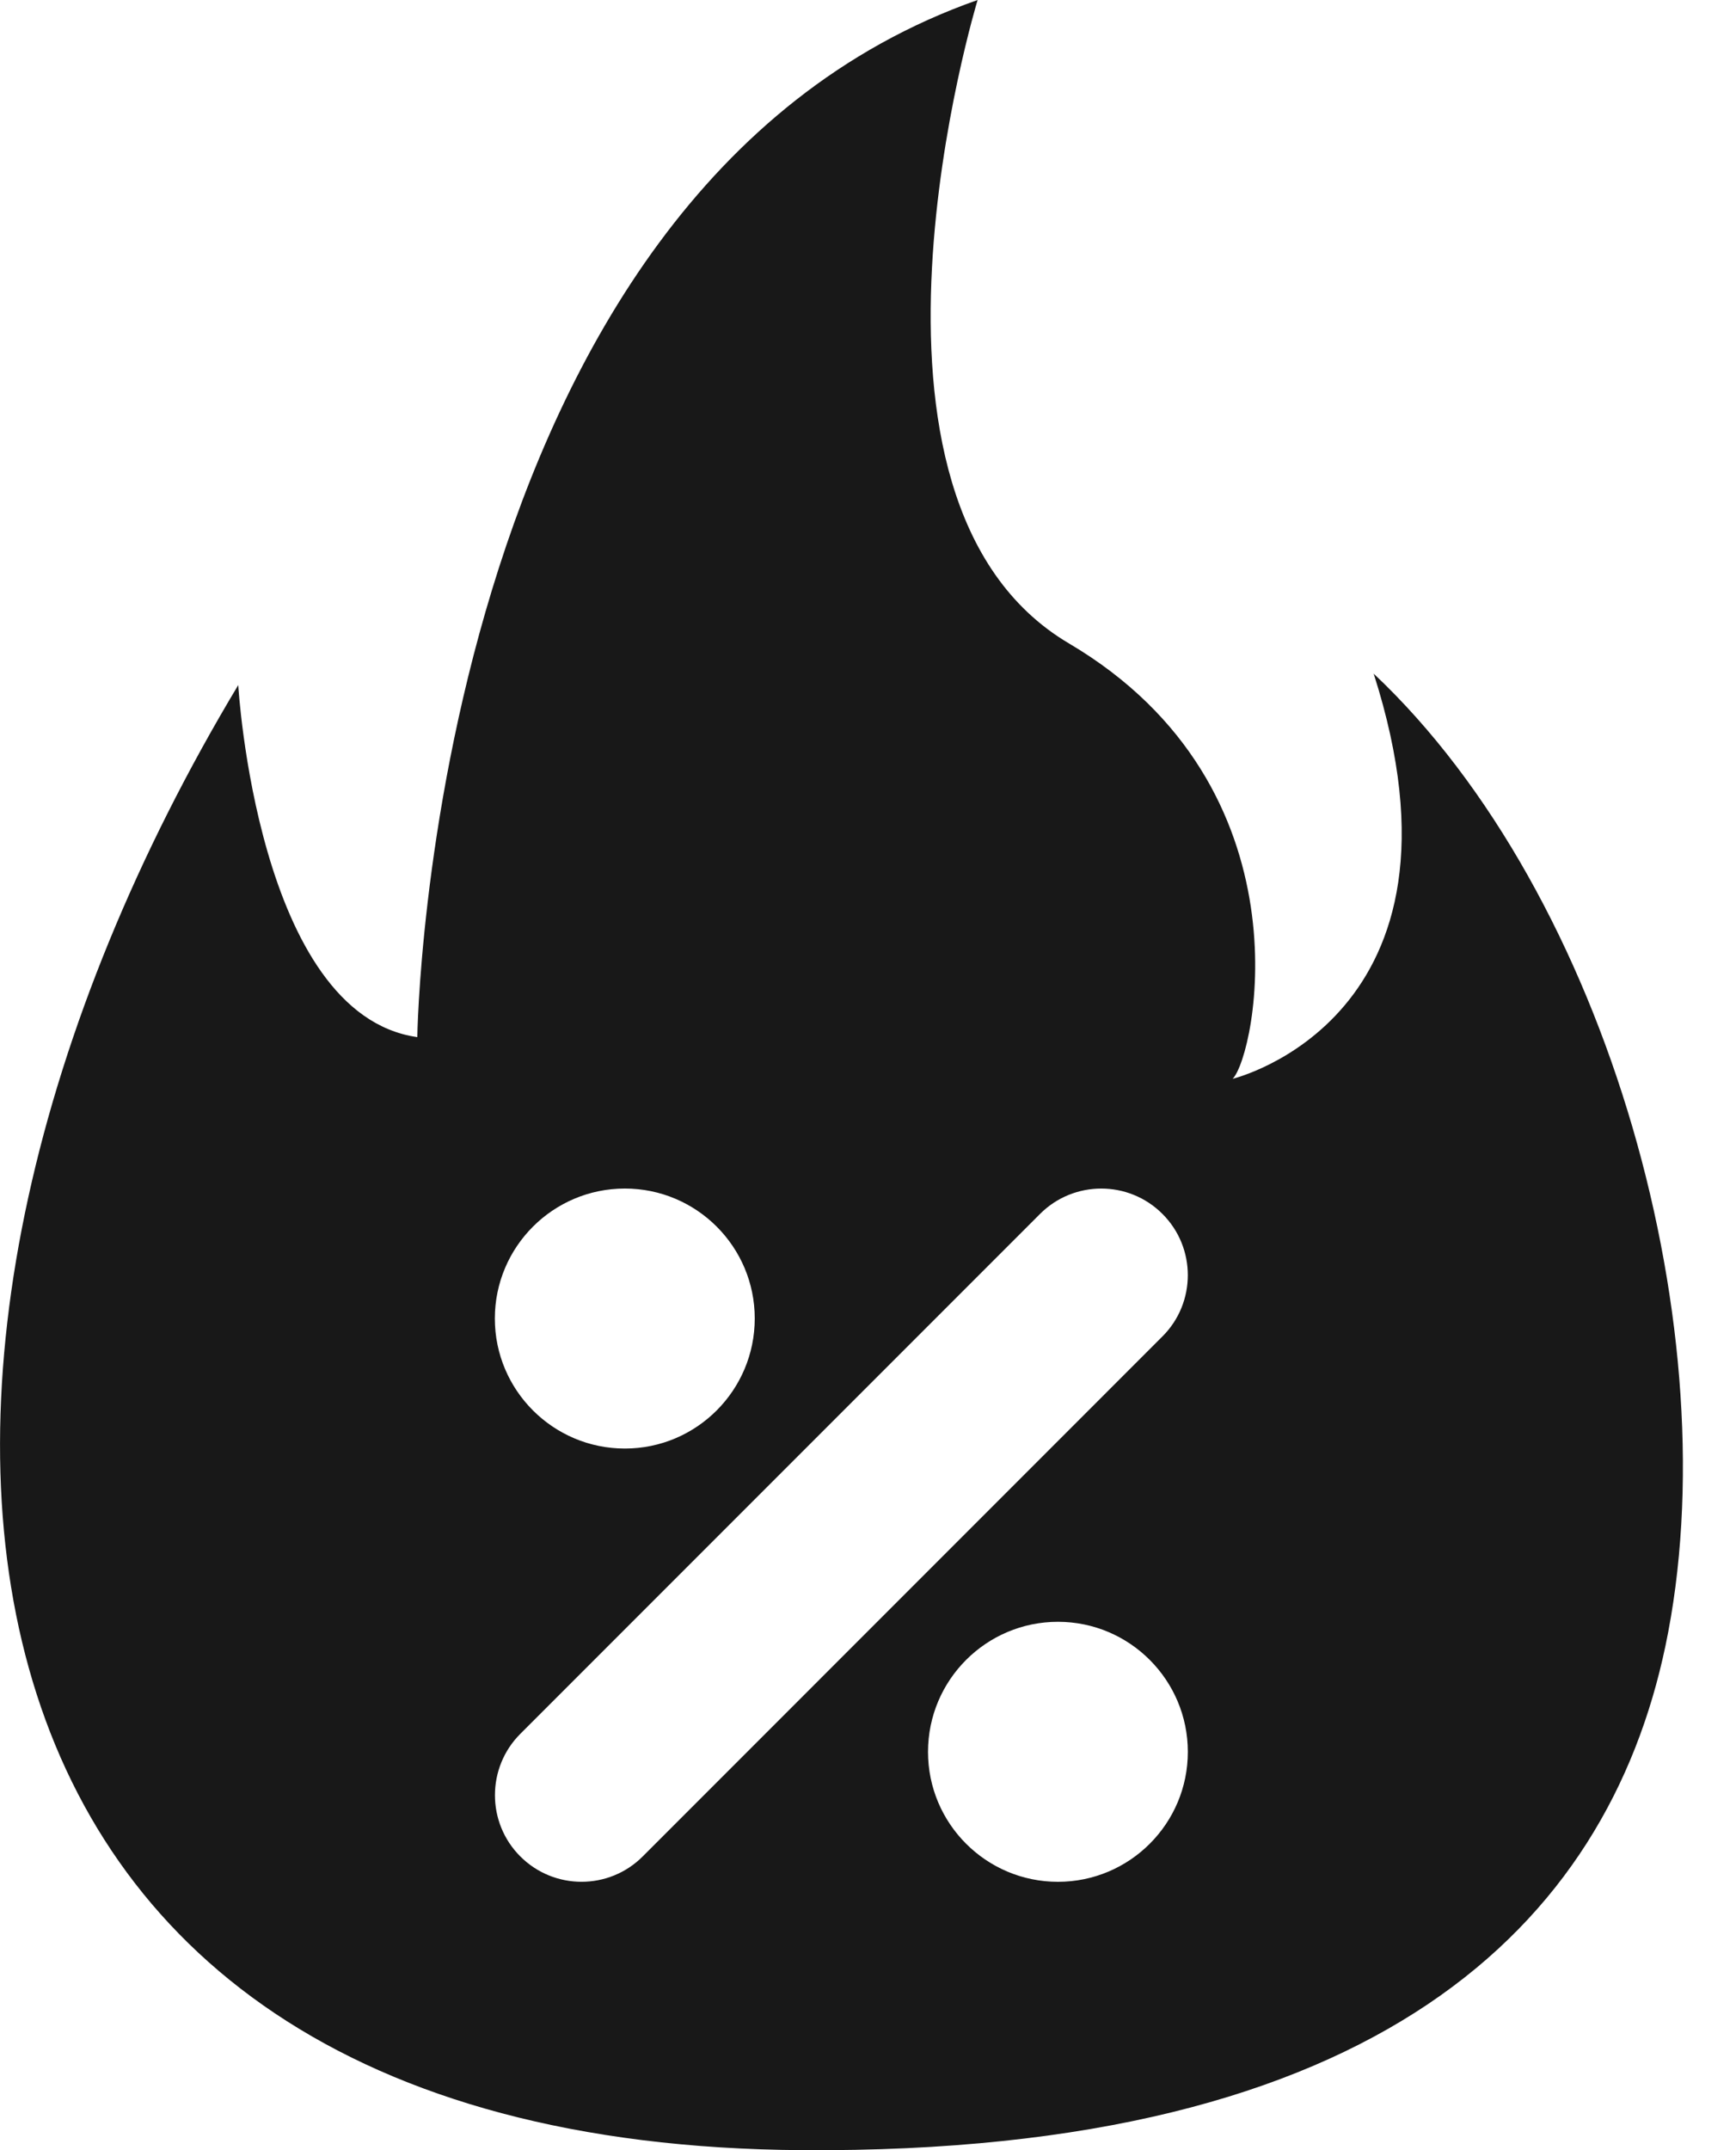 <svg width="21" height="26" viewBox="0 0 21 26" fill="none" xmlns="http://www.w3.org/2000/svg">
<path d="M11.826 0C11.826 0 9.985 6.042 12.932 7.781C15.879 9.521 15.188 12.77 14.911 13.045C14.911 13.045 17.953 12.312 16.617 8.146C19.466 10.826 20.935 16.155 20.146 19.905C19.437 23.277 16.675 26.046 9.707 26C-1.25 25.929 -2.015 16.436 2.882 8.284C2.882 8.284 3.112 12.266 5.048 12.541C5.048 12.512 5.197 2.332 11.826 0ZM14.062 14.679C13.654 14.27 12.99 14.27 12.581 14.679L6.294 20.966C5.885 21.375 5.885 22.04 6.294 22.448C6.703 22.857 7.367 22.857 7.775 22.448L14.062 16.16C14.471 15.752 14.471 15.087 14.062 14.679ZM12.798 19.611C11.93 19.611 11.226 20.316 11.226 21.184C11.226 22.051 11.93 22.755 12.798 22.755C13.665 22.755 14.369 22.051 14.369 21.184C14.369 20.316 13.665 19.611 12.798 19.611ZM7.559 14.372C6.691 14.372 5.987 15.076 5.986 15.943C5.986 16.811 6.691 17.516 7.559 17.516C8.426 17.516 9.13 16.811 9.13 15.943C9.13 15.076 8.426 14.372 7.559 14.372Z" fill="#181818"/>
</svg>
